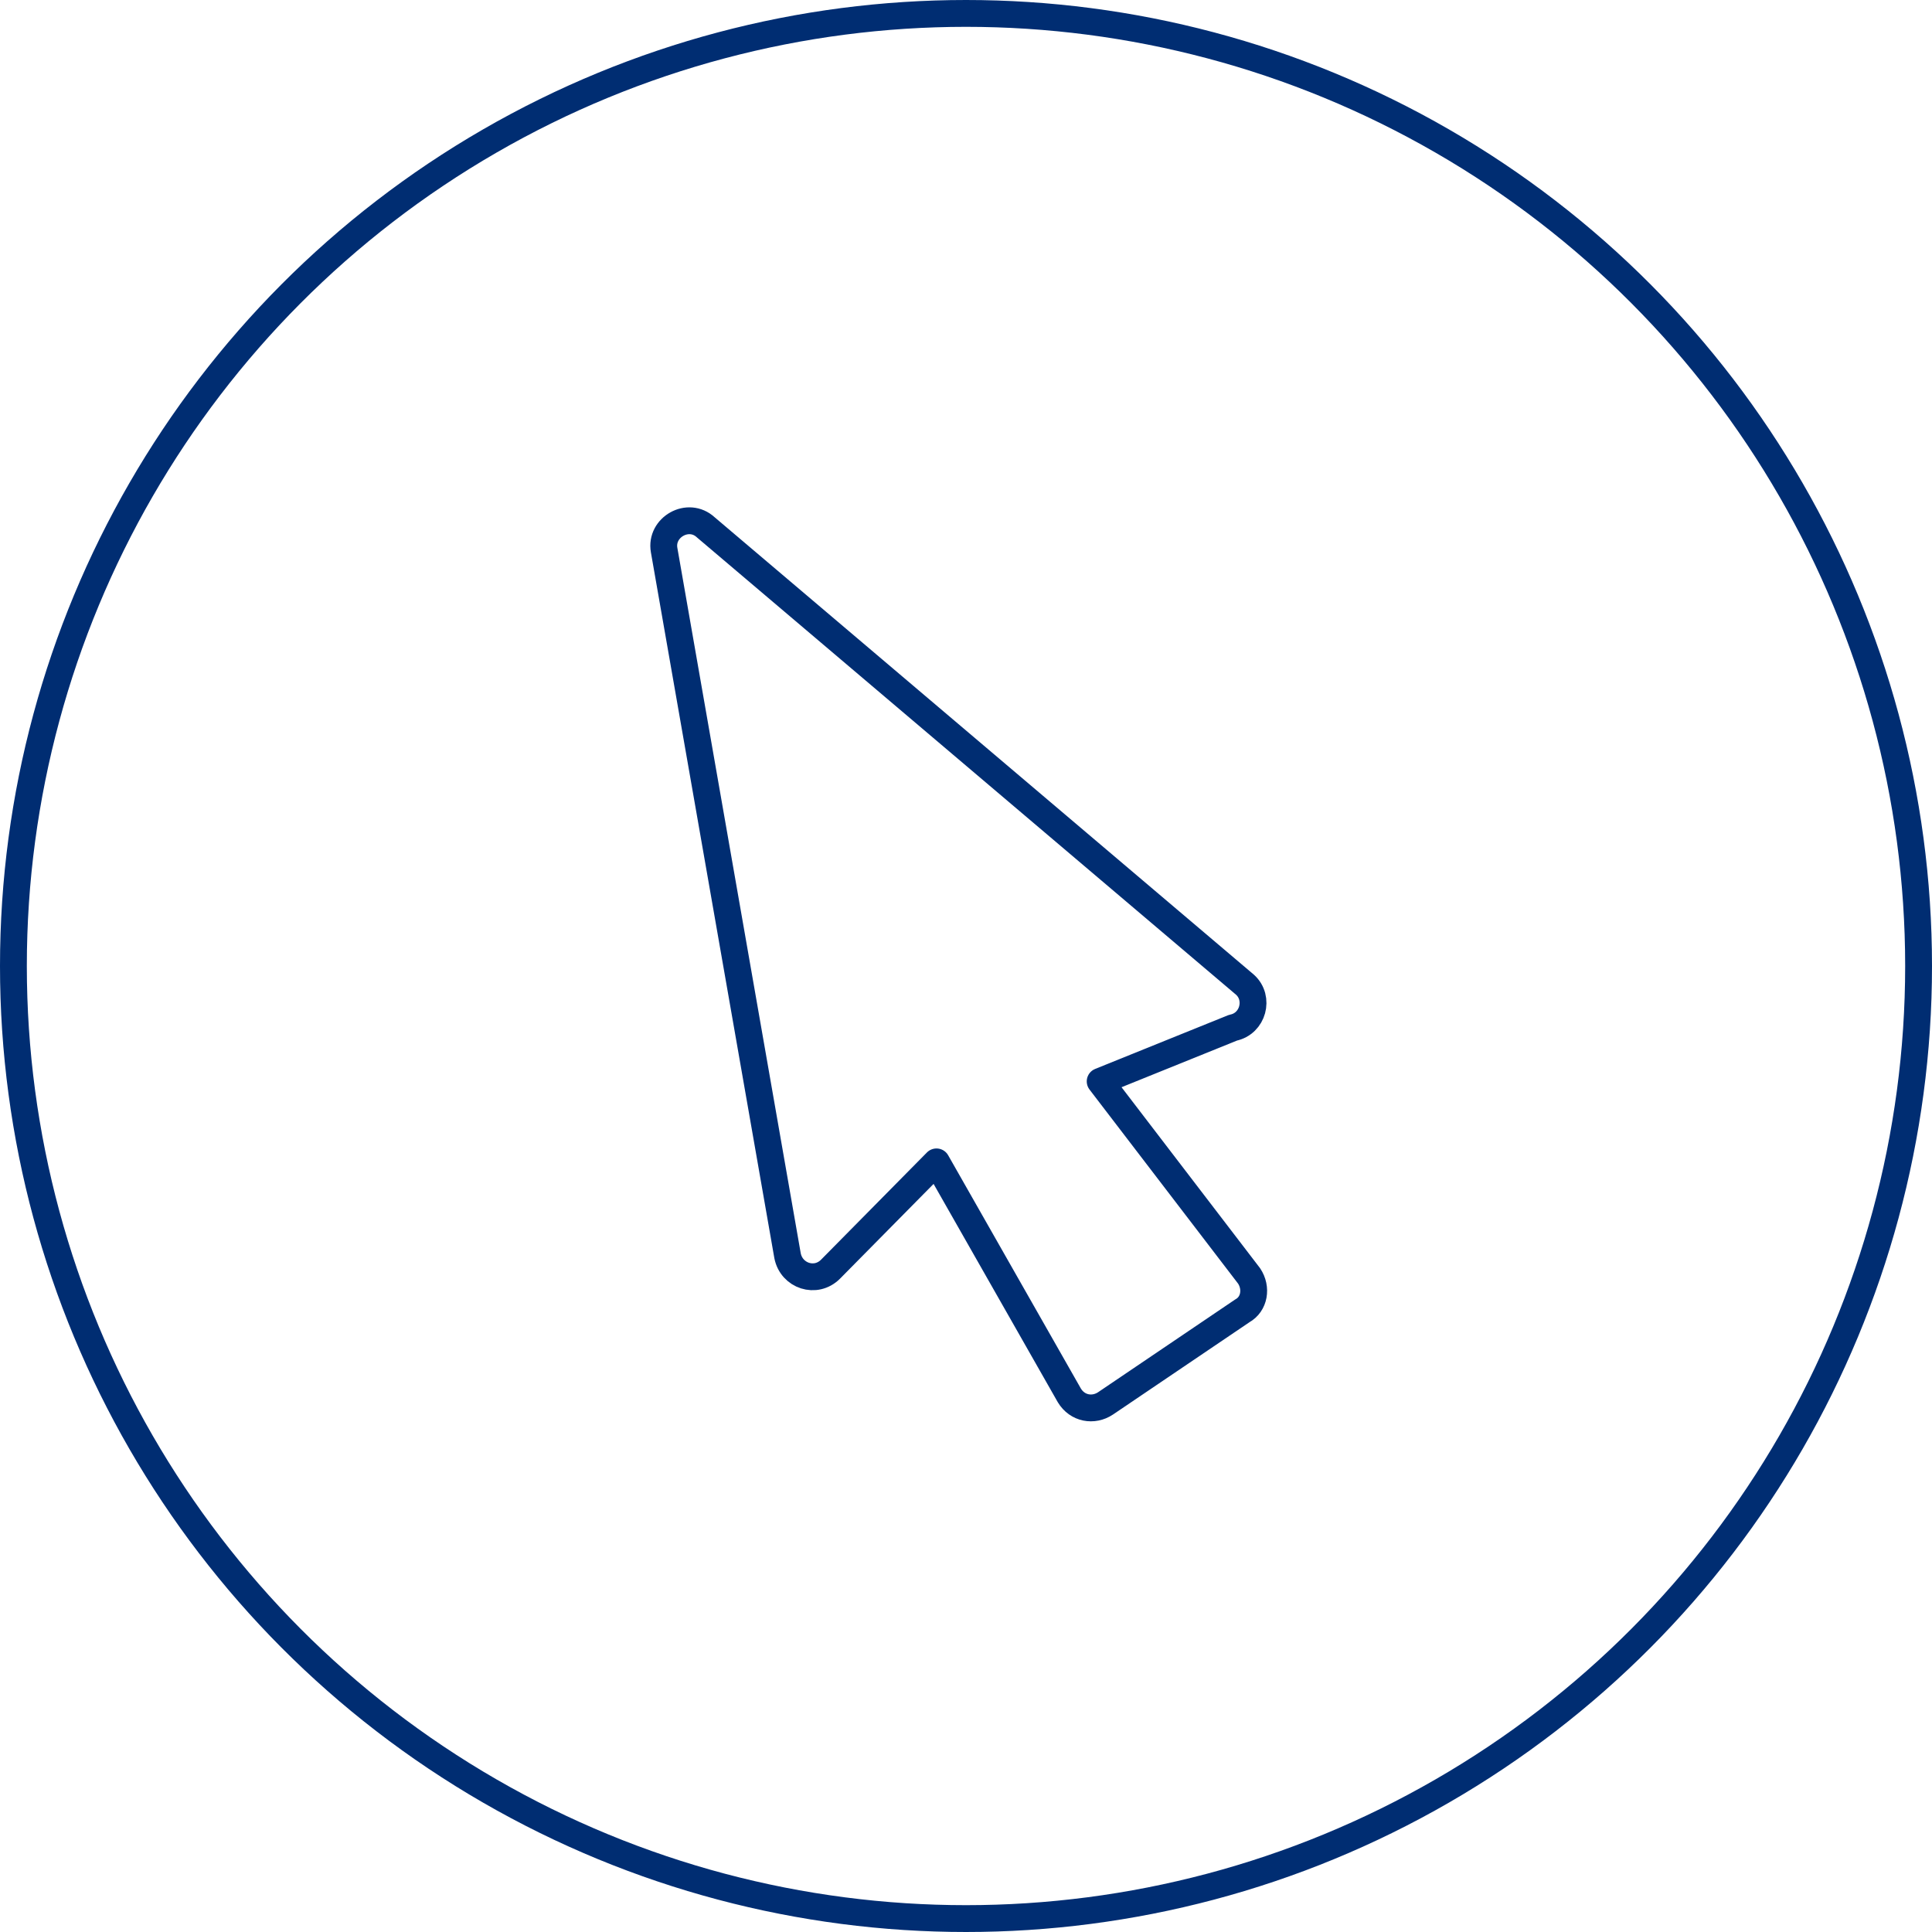<?xml version="1.0" encoding="utf-8"?>
<!-- Generator: Adobe Illustrator 22.0.1, SVG Export Plug-In . SVG Version: 6.00 Build 0)  -->
<svg version="1.1" xmlns="http://www.w3.org/2000/svg" xmlns:xlink="http://www.w3.org/1999/xlink" x="0px" y="0px"
	 viewBox="0 0 144 144" style="enable-background:new 0 0 144 144;" xml:space="preserve">
<style type="text/css">
	.st0{fill:none;stroke:#002D72;stroke-width:2;stroke-linecap:round;stroke-linejoin:round;stroke-miterlimit:10;}
	.st1{fill:none;stroke:#002D72;stroke-width:1.5;stroke-linecap:round;stroke-linejoin:round;stroke-miterlimit:10;}
	.st2{fill:none;stroke:#002D72;stroke-width:2;stroke-linecap:round;stroke-miterlimit:10;}
	.st3{fill:none;stroke:#002D72;stroke-linecap:round;stroke-linejoin:round;stroke-miterlimit:10;}
	
		.st4{fill:none;stroke:#043673;stroke-width:2;stroke-linecap:round;stroke-linejoin:round;stroke-miterlimit:10;stroke-dasharray:0.1,2.8;}
	
		.st5{fill:none;stroke:#043673;stroke-width:2;stroke-linecap:round;stroke-linejoin:round;stroke-miterlimit:10;stroke-dasharray:0.1,1.9;}
	.st6{fill:none;stroke:#000000;stroke-linecap:round;stroke-linejoin:round;stroke-miterlimit:10;}
	.st7{fill:none;stroke:#002D72;stroke-width:2;stroke-miterlimit:10;}
	.st8{fill:none;stroke:#002D72;stroke-width:1.5;stroke-miterlimit:10;}
</style>
<g id="Layer_1">
	<g>
		<path class="st0" d="M93.1,95.1L82,80.6l9.9-4c1.5-0.3,2-2.2,0.9-3.2L52.6,39.3c-1.3-1.2-3.4,0-3.1,1.7l9.2,52.6
			c0.3,1.5,2.1,2.1,3.2,1l7.9-8l9.9,17.4c0.6,1,1.8,1.2,2.7,0.6l10.2-6.9C93.5,97.2,93.7,96,93.1,95.1z"/>
	</g>
</g>
<g id="Circles">
	<circle class="st7" cx="72" cy="72" r="71"/>
</g>
</svg>
